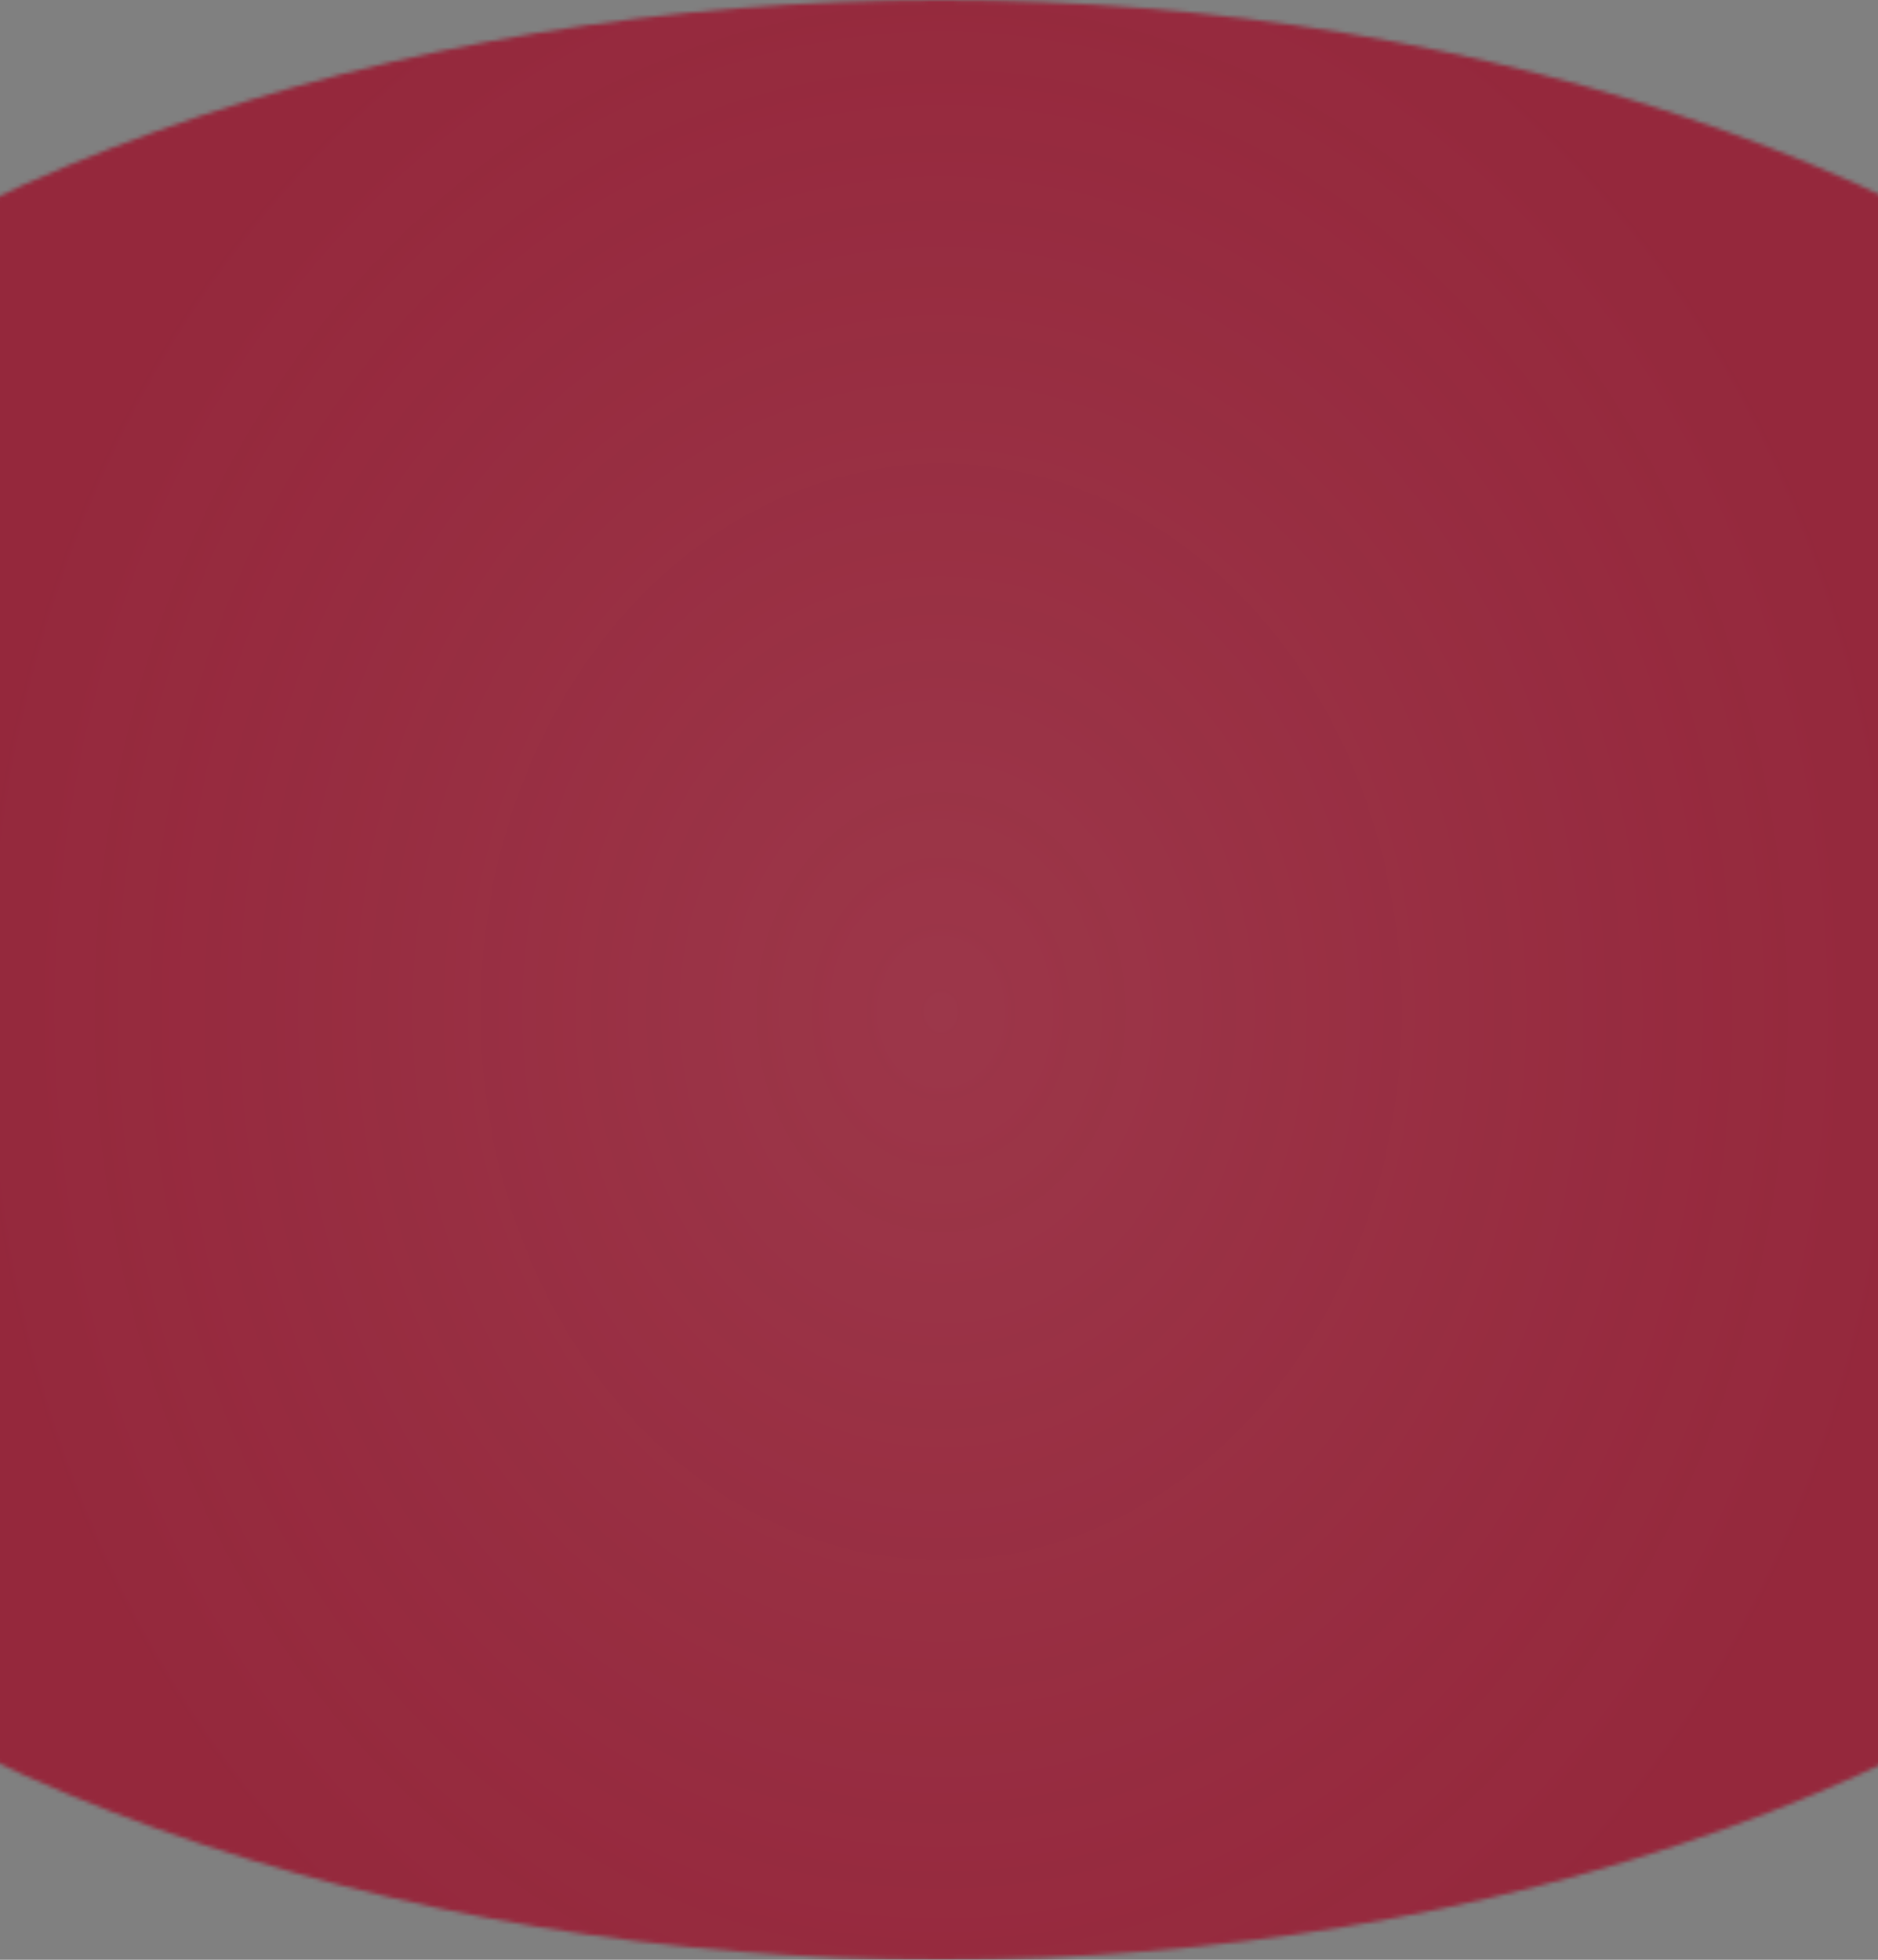 <?xml version="1.0" encoding="UTF-8"?> <svg xmlns="http://www.w3.org/2000/svg" width="460" height="480" viewBox="0 0 460 480" fill="none"><rect x="0" y="0" width="460" height="480" fill="#808080" stroke="none"/> <mask id="mask0_20_343" style="mask-type:alpha" maskUnits="userSpaceOnUse" x="-154" y="0" width="769" height="480"> <ellipse cx="230.5" cy="240" rx="384.5" ry="240" fill="#9A5780"></ellipse> <ellipse cx="230.5" cy="240" rx="384.5" ry="240" fill="url(#paint0_radial_20_343)"></ellipse> </mask> <g mask="url(#mask0_20_343)"> <rect x="-8.877" y="-39.593" width="478.755" height="574.915" fill="#95283C"></rect> <rect x="-8.877" y="-39.593" width="478.755" height="574.915" fill="url(#paint1_radial_20_343)" fill-opacity="0.07"></rect> </g> <defs> <radialGradient id="paint0_radial_20_343" cx="0" cy="0" r="1" gradientUnits="userSpaceOnUse" gradientTransform="translate(230.5 240) rotate(90) scale(240 384.5)"> <stop stop-color="#F5F5F5"></stop> <stop offset="1" stop-color="#F5F5F5" stop-opacity="0"></stop> </radialGradient> <radialGradient id="paint1_radial_20_343" cx="0" cy="0" r="1" gradientUnits="userSpaceOnUse" gradientTransform="translate(230.5 247.864) rotate(90) scale(287.458 239.377)"> <stop stop-color="white"></stop> <stop offset="1" stop-color="#ECD3E2" stop-opacity="0"></stop> </radialGradient> </defs> </svg> 